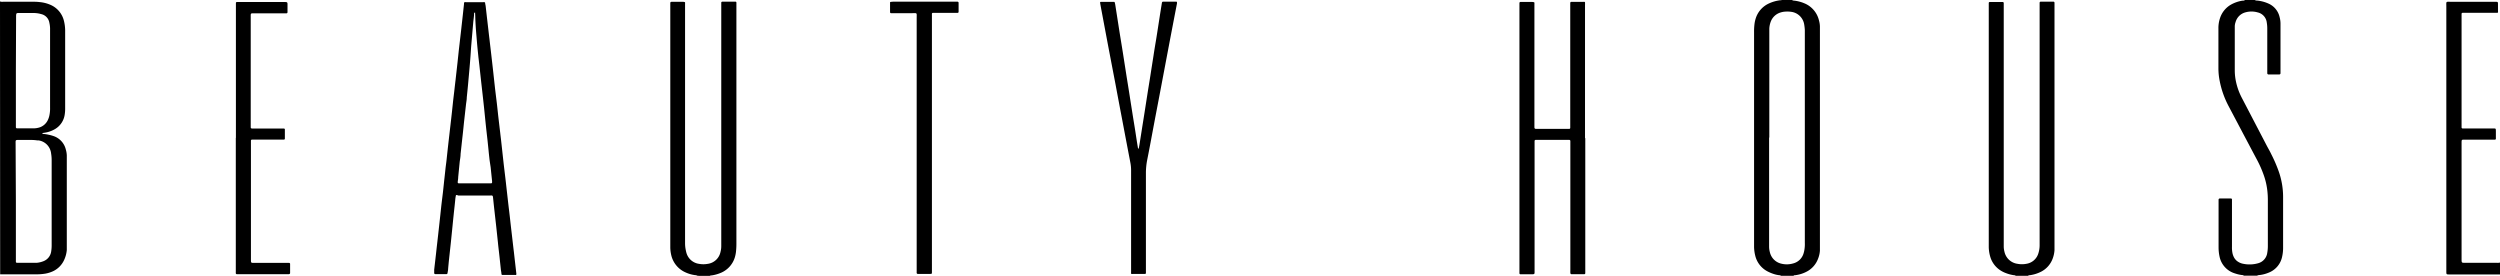 <svg id="Layer_1" data-name="Layer 1" xmlns="http://www.w3.org/2000/svg" viewBox="0 0 472.33 52.12"><defs><style>.cls-1{fill-rule:evenodd;}</style></defs><title>LogoBeautyHouse_u_ikon</title><path class="cls-1" d="M34.43,26a1.31,1.31,0,0,0,.59.06h3.14c.77,0,1.53,0,2.3,0,.5,0,1,0,1.51.07a6.52,6.52,0,0,1,1.84.45,4.42,4.42,0,0,1,2.7,3.09,7.92,7.92,0,0,1,.23,1.75V46.23a7,7,0,0,1-.08,1.12,3.79,3.79,0,0,1-1.81,2.75,5.36,5.36,0,0,1-1.9.69l-.39.06c-.07,0-.16.1-.12.13a.19.19,0,0,0,.1.05,6.78,6.78,0,0,1,1.1.16,7.23,7.23,0,0,1,.94.26A3.55,3.55,0,0,1,46.87,54a4.44,4.44,0,0,1,.18,1.09c0,.33,0,.66,0,1V71.79c0,.39,0,.79,0,1.18a5.64,5.64,0,0,1-.51,1.89,4.32,4.32,0,0,1-2,2.07,5.8,5.8,0,0,1-1.56.5,10.16,10.16,0,0,1-1.56.13c-2.08,0-4.16,0-6.23,0l-.73,0Zm3,37.81V74.62c0,.2,0,.39,0,.59a.2.2,0,0,0,.17.17l.2,0h2.82c.26,0,.52,0,.78,0a4.55,4.55,0,0,0,1.21-.29,2.31,2.31,0,0,0,1.49-1.85,6.92,6.92,0,0,0,.09-1.11V56a7.32,7.32,0,0,0-.1-1.24,2.79,2.79,0,0,0-2.34-2.5l-.26,0a8.16,8.16,0,0,0-1.31-.09h-2c-.89,0-.8-.06-.8.82Zm0-24.68v10c0,.22,0,.44,0,.66a.22.22,0,0,0,.22.19h3A3.88,3.88,0,0,0,42,49.77a2.66,2.66,0,0,0,1.4-1.22,3.85,3.85,0,0,0,.36-1,6.34,6.34,0,0,0,.13-1.5v-15a5.28,5.28,0,0,0-.13-1,2,2,0,0,0-1.44-1.63l-.38-.1a5.22,5.22,0,0,0-1.3-.13c-.79,0-1.58,0-2.36,0s-.81-.09-.81.81Z" transform="translate(-34.43 -25.73)"/><path class="cls-1" d="M373,25.73a.72.72,0,0,0,.43.12,7.36,7.36,0,0,1,1.59.38l.42.17a4.65,4.65,0,0,1,2.66,3.22,4.51,4.51,0,0,1,.17,1.1c0,.32,0,.65,0,1V71.9c0,.4,0,.79,0,1.18a5,5,0,0,1-.35,1.53,4.5,4.5,0,0,1-2.17,2.45,6.26,6.26,0,0,1-2.11.66c-.13,0-.27,0-.36.12h-2.37a.38.38,0,0,0-.29-.11,5.46,5.46,0,0,1-1.21-.28,7.27,7.27,0,0,1-.91-.38,4.54,4.54,0,0,1-2.44-3,7.4,7.4,0,0,1-.23-1.69c0-.19,0-.39,0-.59v-40a10.92,10.92,0,0,1,.08-1.51,5.5,5.5,0,0,1,.21-1,4.62,4.62,0,0,1,2.44-2.86,7.18,7.18,0,0,1,2.19-.64c.14,0,.31,0,.43-.12Zm-4.33,26V72.26a4.1,4.1,0,0,0,.14,1.1,2.87,2.87,0,0,0,2,2.14,4.26,4.26,0,0,0,2.4,0,2.75,2.75,0,0,0,2-2,3.75,3.75,0,0,0,.13-.58,6.27,6.27,0,0,0,.08-1.3V31.94c0-.18,0-.35,0-.53a8.94,8.94,0,0,0-.11-1A2.86,2.86,0,0,0,373.07,28a5.18,5.18,0,0,0-1.24-.08,3.71,3.71,0,0,0-1,.17,2.85,2.85,0,0,0-1.87,1.79,4.28,4.28,0,0,0-.25,1.28V51.71Z" transform="translate(-34.43 -25.73)"/><path class="cls-1" d="M166.24,77.84a1.28,1.28,0,0,0-.51-.13,6.29,6.29,0,0,1-1.81-.53,4.7,4.7,0,0,1-2.68-3.29,6.93,6.93,0,0,1-.17-1.36c0-.26,0-.53,0-.79V27c0-.22,0-.44,0-.66s.09-.26.29-.27h2.1a1.64,1.64,0,0,1,.32.05.12.12,0,0,1,.08.09.43.43,0,0,1,0,.19V71.73A6.32,6.32,0,0,0,164,73a4.7,4.7,0,0,0,.12.51,2.88,2.88,0,0,0,2.39,2.07,4.47,4.47,0,0,0,1.63,0,2.85,2.85,0,0,0,2.42-2.27,4.22,4.22,0,0,0,.14-1.11c0-.26,0-.52,0-.79V27c0-.26,0-.53,0-.79,0-.07.1-.16.18-.17l.26,0h2l.26,0a.19.19,0,0,1,.16.17,1.36,1.36,0,0,1,0,.2V71.86a13.9,13.9,0,0,1-.08,1.44,6.05,6.05,0,0,1-.2,1,4.62,4.62,0,0,1-2.55,2.93,7.18,7.18,0,0,1-1.82.53.72.72,0,0,0-.43.12Z" transform="translate(-34.43 -25.73)"/><path class="cls-1" d="M415.27,77.84a.41.41,0,0,0-.3-.11,6.56,6.56,0,0,1-1.58-.41,5.12,5.12,0,0,1-.94-.46,4.6,4.6,0,0,1-1.91-2.35,6.93,6.93,0,0,1-.37-2.06c0-.2,0-.4,0-.59V27c0-.24,0-.48,0-.72a.19.19,0,0,1,.16-.17l.2,0h2.1l.2,0a.21.21,0,0,1,.17.17c0,.09,0,.18,0,.26V71.39c0,.31,0,.61,0,.92a4.07,4.07,0,0,0,.14,1,2.92,2.92,0,0,0,2.45,2.26,4.37,4.37,0,0,0,1.69,0,2.8,2.8,0,0,0,2.27-2,5,5,0,0,0,.23-1.48c0-.26,0-.53,0-.79V27c0-.26,0-.53,0-.79a.24.24,0,0,1,.18-.17h2.42a.21.21,0,0,1,.21.21c0,.24,0,.48,0,.72V71.89q0,.56,0,1.11a5.53,5.53,0,0,1-.35,1.6,4.52,4.52,0,0,1-2.16,2.45,6.64,6.64,0,0,1-2.12.67c-.13,0-.27,0-.36.12Z" transform="translate(-34.43 -25.73)"/><path class="cls-1" d="M460.42,25.73a1,1,0,0,0,.51.11,7.41,7.41,0,0,1,1.34.28,7,7,0,0,1,.8.31A3.66,3.66,0,0,1,465.13,29a4.65,4.65,0,0,1,.16,1.17c0,.2,0,.39,0,.59V39c0,.18,0,.35,0,.53s-.08.27-.28.27h-2a.24.24,0,0,1-.22-.21c0-.22,0-.44,0-.65,0-2.58,0-5.17,0-7.75a6.59,6.59,0,0,0-.09-1.17A2.22,2.22,0,0,0,461,28.08a4.23,4.23,0,0,0-2.39,0,2.63,2.63,0,0,0-1.81,1.83,2.5,2.5,0,0,0-.15.9c0,.11,0,.22,0,.33V39a10.32,10.32,0,0,0,.24,2.21,11.92,11.92,0,0,0,1.09,3l4.76,9.13c.28.52.56,1,.83,1.57a26.74,26.74,0,0,1,1.4,3.25,14.51,14.51,0,0,1,.81,4.76v9.51a7.54,7.54,0,0,1-.19,1.83,4.11,4.11,0,0,1-2.58,3,6.27,6.27,0,0,1-1.65.43,1.08,1.08,0,0,0-.5.12h-2.5a.39.39,0,0,0-.29-.11,6.08,6.08,0,0,1-1.28-.28l-.19-.06a4.18,4.18,0,0,1-2.83-3.18,8.09,8.09,0,0,1-.18-1.69c0-.31,0-.62,0-.92V64.12c0-.22,0-.44,0-.66a.23.23,0,0,1,.25-.23h1.71l.39,0a.19.19,0,0,1,.18.16c0,.22,0,.44,0,.66v8.33a5.16,5.16,0,0,0,.11,1.24,3,3,0,0,0,.27.73,2.18,2.18,0,0,0,.8.85,2.63,2.63,0,0,0,.91.36,5.9,5.9,0,0,0,2.8-.08,2.36,2.36,0,0,0,1.78-2,7.17,7.17,0,0,0,.11-1.31V63.42a15.27,15.27,0,0,0-.14-2,13,13,0,0,0-.68-2.73,20.37,20.37,0,0,0-1.13-2.58c-1.82-3.42-3.62-6.84-5.43-10.26a17.06,17.06,0,0,1-1.7-4.73,12.14,12.14,0,0,1-.26-2.48V31.13a5.93,5.93,0,0,1,.31-2,4.56,4.56,0,0,1,2-2.49,6.41,6.41,0,0,1,2.21-.78c.13,0,.26,0,.39-.06s.07-.05.11-.07Z" transform="translate(-34.43 -25.73)"/><path class="cls-1" d="M506.76,77.58l-.72,0h-8.66c-.8,0-.76.06-.76-.74V61q0-17,0-33.93c0-1.17-.16-1,1-1h7.94c.93,0,.81-.07.82.8,0,.35,0,.7,0,1a.41.41,0,0,1,0,.19.15.15,0,0,1-.1.09l-.58,0h-6a.2.2,0,0,0-.2.21c0,.18,0,.35,0,.53V49.24c0,.19,0,.39,0,.59a.21.21,0,0,0,.17.17h5.84c.44,0,.46,0,.47.44v1.31a1.36,1.36,0,0,1,0,.2.19.19,0,0,1-.17.17l-.59,0h-5.25c-.43,0-.46,0-.47.5v22c0,.8,0,.76.74.76h5.91a1.74,1.74,0,0,0,.64-.05Z" transform="translate(-34.43 -25.73)"/><path class="cls-1" d="M333.94,51.83V76.64c0,.24,0,.48,0,.72a.22.22,0,0,1-.16.18h-2.43c-.14,0-.22-.1-.23-.26s0-.44,0-.66V53c0-.22,0-.44,0-.66a.23.23,0,0,0-.17-.18l-.32,0h-5.78l-.32,0a.23.23,0,0,0-.17.18c0,.07,0,.13,0,.2,0,.22,0,.44,0,.66q0,11.67,0,23.36c0,.19,0,.39,0,.59,0,.35-.05.39-.43.4h-2l-.26,0a.21.21,0,0,1-.17-.17,1.36,1.36,0,0,1,0-.2V27c0-.24,0-.48,0-.72a.21.21,0,0,1,.17-.18l.26,0h2a1.77,1.77,0,0,1,.32.05.18.18,0,0,1,.08.09.63.63,0,0,1,0,.19c0,.22,0,.44,0,.66q0,11,0,22c0,.22,0,.44,0,.66s.07.32.3.33h5.84l.46,0a.2.2,0,0,0,.17-.17c0-.09,0-.17,0-.26V27c0-.24,0-.48,0-.72a.21.21,0,0,1,.21-.2h2.3a.58.58,0,0,1,.19,0s.09.06.09.09a4.55,4.55,0,0,1,0,.52V51.83Z" transform="translate(-34.43 -25.73)"/><path class="cls-1" d="M120.58,62.59a6.59,6.59,0,0,0-.15,1c-.07.72-.15,1.43-.23,2.15l-.15,1.44c-.14,1.45-.29,2.91-.44,4.37l-.33,3.06c-.07.61-.12,1.22-.18,1.83,0,.3-.08.61-.12.91a.23.23,0,0,1-.17.17h-2.1c-.19,0-.26-.09-.25-.3s0-.35,0-.52l.33-2.87.15-1.37c.18-1.54.35-3.08.52-4.63.11-1,.21-1.91.31-2.87s.23-1.91.34-2.86.2-1.92.31-2.87c.06-.52.11-1,.17-1.57s.14-1.08.2-1.63c.14-1.34.29-2.69.44-4s.31-2.69.46-4c.11-.95.21-1.91.31-2.87s.23-1.91.33-2.86c.06-.48.11-1,.17-1.44.12-1.11.25-2.21.37-3.32s.2-1.92.31-2.87l.33-2.87c.06-.48.11-1,.16-1.43.15-1.31.29-2.61.43-3.92a.67.67,0,0,1,0-.19.25.25,0,0,1,.13-.12.75.75,0,0,1,.26,0h3.21a.75.75,0,0,1,.26,0,.24.24,0,0,1,.13.13c0,.21.08.43.1.64.11.94.21,1.87.32,2.81l.33,2.86c.06.46.11.92.16,1.37.18,1.5.35,3,.52,4.5.15,1.32.29,2.65.44,4,.11.94.23,1.87.34,2.8s.2,1.87.31,2.81l.33,2.8c.05.46.11.91.16,1.37.15,1.32.29,2.65.44,4s.32,2.65.47,4,.3,2.65.45,4c.11.94.23,1.87.33,2.8s.21,1.87.32,2.81l.33,2.86c.05.39.1.78.14,1.18.13,1.17.27,2.34.4,3.52a.41.41,0,0,1,0,.19.17.17,0,0,1-.08.09.24.24,0,0,1-.12,0h-2.43a.21.21,0,0,1-.18-.16c0-.29-.08-.57-.11-.85l-.18-1.7c-.06-.6-.13-1.21-.2-1.82s-.12-1-.17-1.56c-.11-1-.21-2-.32-3l-.33-2.93c-.1-.87-.19-1.74-.28-2.61a1.11,1.11,0,0,0-.05-.25.26.26,0,0,0-.14-.13,1.67,1.67,0,0,0-.32,0H121A.67.67,0,0,0,120.58,62.59Zm3.61-34.48a.16.16,0,0,0-.19.15c0,.57-.11,1.13-.16,1.7s-.12,1.39-.18,2.09l-.21,2.42c-.06.84-.11,1.7-.18,2.55-.1,1.3-.22,2.61-.34,3.91-.09,1.07-.2,2.14-.31,3.2,0,.46-.1.91-.15,1.37l-.33,2.93c-.11,1-.2,2-.31,2.93-.13,1.16-.25,2.31-.38,3.46,0,.48-.1,1-.16,1.43L121,59.18c0,.33-.07.66-.1,1a.24.24,0,0,0,.16.19h6.16a.19.19,0,0,0,.18-.22,1.34,1.34,0,0,0,0-.2l-.27-2.61L126.93,56c-.07-.63-.14-1.26-.2-1.89l-.18-1.76c-.11-1-.23-2-.34-3.06s-.2-2-.31-3.06c-.15-1.42-.31-2.83-.47-4.24s-.29-2.65-.44-4c-.06-.48-.11-1-.17-1.44-.06-.63-.13-1.26-.19-1.89s-.12-1.39-.18-2.09c-.11-1.26-.2-2.53-.23-3.79Z" transform="translate(-34.43 -25.73)"/><path class="cls-1" d="M249.56,53.86c.05-.29.11-.54.15-.8.26-1.62.51-3.24.77-4.86s.47-3,.71-4.53c.19-1.23.4-2.46.59-3.69s.39-2.47.58-3.7c.15-1,.3-1.9.46-2.85s.3-1.89.45-2.85.31-2,.47-3c.07-.46.15-.91.22-1.36a.27.27,0,0,1,.18-.18l.19,0h2.17l.19,0c.05,0,.11.09.11.14s0,.13,0,.2c-.55,2.85-1.1,5.71-1.64,8.56-.5,2.65-1,5.29-1.5,7.93-.41,2.19-.84,4.38-1.25,6.57s-.81,4.38-1.25,6.57a12.83,12.83,0,0,0-.23,2.47q0,9.06,0,18.11c0,.24,0,.48,0,.72a.19.19,0,0,1-.16.18h-.13c-.75,0-1.49,0-2.23,0a.64.64,0,0,1-.2,0,.18.18,0,0,1-.08-.09,1.17,1.17,0,0,1,0-.26V57.94a7.45,7.45,0,0,0-.14-1.49q-.79-4.12-1.57-8.25-.63-3.29-1.24-6.57l-1.26-6.57c-.46-2.42-.91-4.85-1.37-7.28-.1-.52-.19-1-.28-1.55a.17.17,0,0,1,.11-.15l.13,0h2l.39,0a.15.15,0,0,1,.14.12,3.13,3.13,0,0,1,.1.44c.24,1.52.47,3,.71,4.54s.49,3,.73,4.53.47,3,.71,4.54c.2,1.23.4,2.46.59,3.69s.39,2.46.58,3.69c.16,1,.32,1.94.47,2.91s.3,2,.46,2.92a.92.92,0,0,0,.05.25S249.48,53.79,249.56,53.86Z" transform="translate(-34.43 -25.73)"/><path class="cls-1" d="M79,51.78V27c0-.24,0-.48,0-.72a.19.19,0,0,1,.17-.17c.15,0,.3,0,.46,0H88c.81,0,.75,0,.75.74,0,.4,0,.79,0,1.18a.21.21,0,0,1-.2.22h-6c-.81,0-.75-.07-.75.74V49.29c0,.15,0,.31,0,.46a.23.23,0,0,0,.23.26h5.45l.59,0a.2.2,0,0,1,.18.16.14.14,0,0,1,0,.06c0,.57,0,1.14,0,1.7a.2.2,0,0,1-.16.18l-.59,0H82.62l-.59,0a.2.2,0,0,0-.19.16c0,.06,0,.13,0,.19s0,.4,0,.59V74.77c0,.64,0,.63.67.63h5.9l.66,0a.2.2,0,0,1,.17.17c0,.2,0,.39,0,.59,0,.37,0,.74,0,1.12a.23.23,0,0,1-.23.25H79.68l-.53,0a.2.2,0,0,1-.17-.17,2.11,2.11,0,0,1,0-.26V51.78Z" transform="translate(-34.43 -25.73)"/><path class="cls-1" d="M207.62,52.9V29.22c0-1.18.17-1-1-1h-3.87a.21.21,0,0,1-.16-.18s0-.05,0-.07V26.3a.27.27,0,0,1,0-.12s.06-.08.09-.08a3.05,3.05,0,0,1,.52-.05H214.9l.46,0a.23.23,0,0,1,.18.17c0,.11,0,.21,0,.32,0,.48,0,1,0,1.44a.19.19,0,0,1-.16.18l-.59,0h-3.61l-.52,0a.18.18,0,0,0-.16.17,2.46,2.46,0,0,0,0,.26v47.9c0,.24,0,.49,0,.73s-.08.26-.29.26H208l-.2,0a.23.23,0,0,1-.18-.16,1.36,1.36,0,0,1,0-.2V52.9Z" transform="translate(-34.43 -25.73)"/></svg>